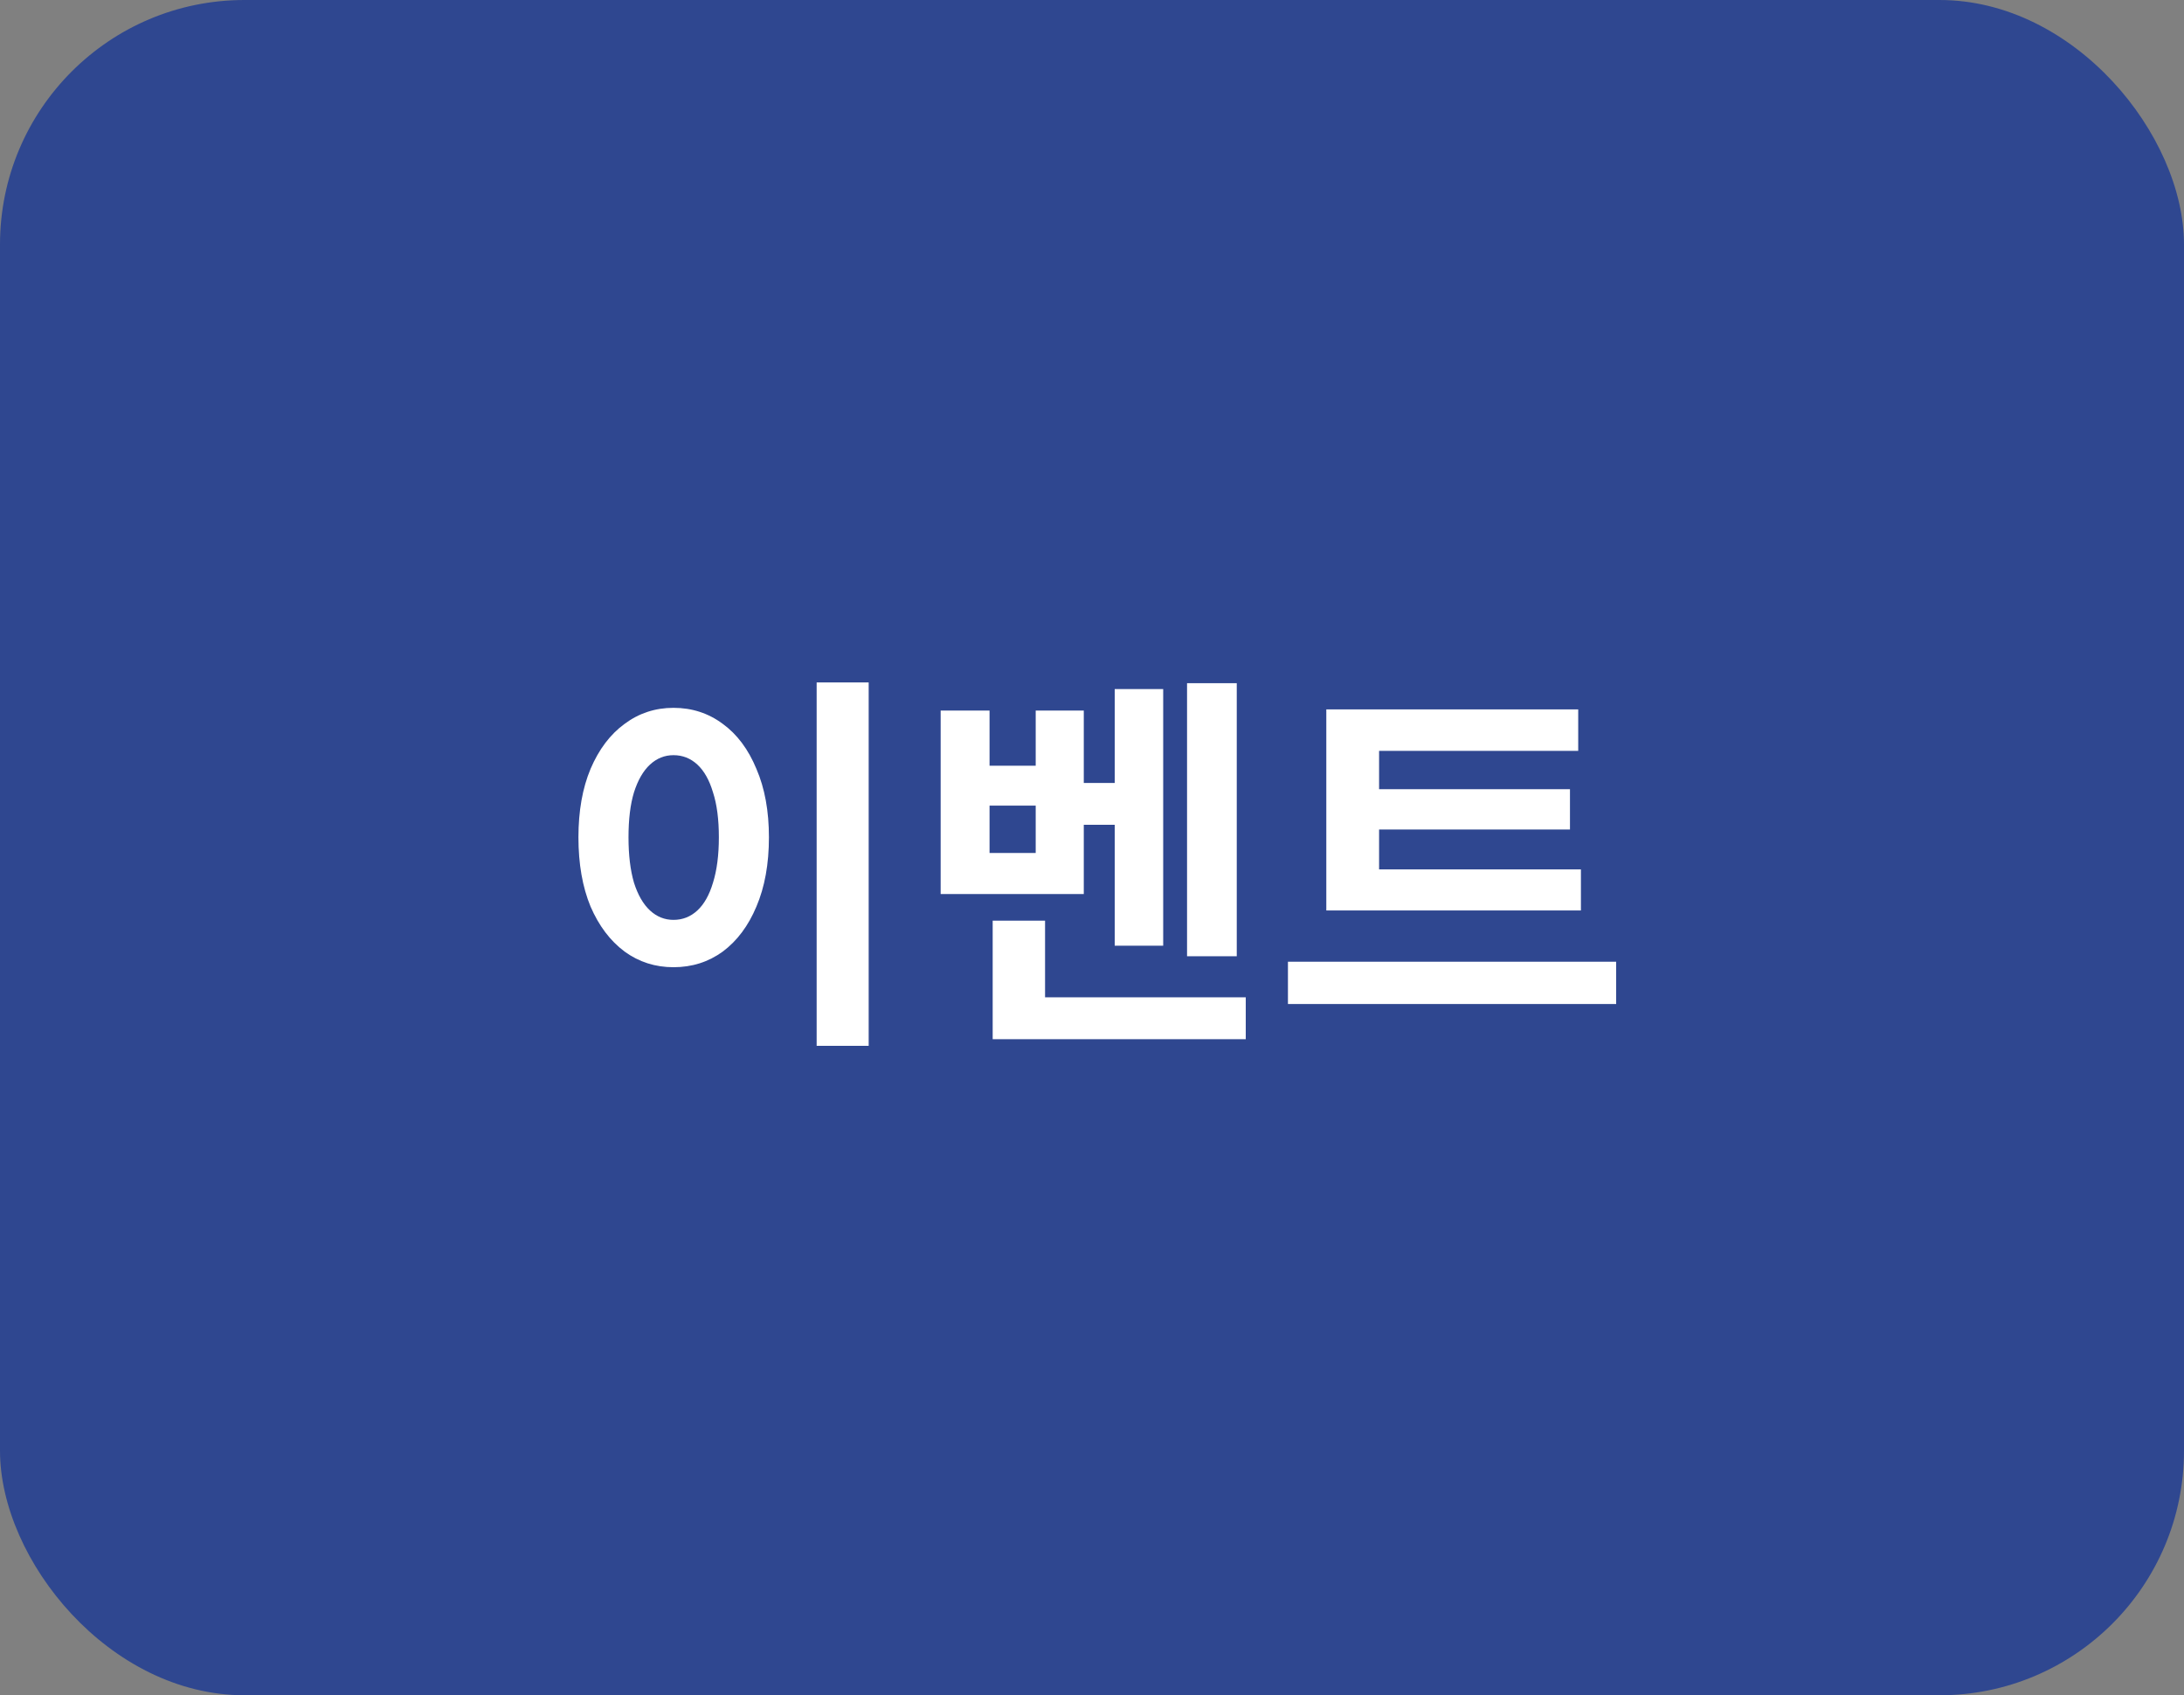 <svg width="67" height="52" viewBox="0 0 67 52" fill="none" xmlns="http://www.w3.org/2000/svg">
<rect x="0" y="0" width="67" height="52" fill="#808080" stroke="none"/>
<rect width="67" height="52" rx="7.5" fill="#2F4790"/>
<path d="M25.053 20.932H26.649V32.08H25.053V20.932ZM20.661 21.712C21.229 21.712 21.733 21.876 22.173 22.204C22.613 22.524 22.957 22.984 23.205 23.584C23.461 24.176 23.589 24.876 23.589 25.684C23.589 26.5 23.461 27.208 23.205 27.808C22.957 28.4 22.613 28.86 22.173 29.188C21.733 29.508 21.229 29.668 20.661 29.668C20.101 29.668 19.601 29.508 19.161 29.188C18.721 28.86 18.373 28.4 18.117 27.808C17.869 27.208 17.745 26.5 17.745 25.684C17.745 24.876 17.869 24.176 18.117 23.584C18.373 22.984 18.721 22.524 19.161 22.204C19.601 21.876 20.101 21.712 20.661 21.712ZM20.661 23.164C20.389 23.164 20.149 23.26 19.941 23.452C19.733 23.644 19.569 23.928 19.449 24.304C19.337 24.672 19.281 25.132 19.281 25.684C19.281 26.228 19.337 26.692 19.449 27.076C19.569 27.452 19.733 27.736 19.941 27.928C20.149 28.12 20.389 28.216 20.661 28.216C20.941 28.216 21.185 28.12 21.393 27.928C21.601 27.736 21.761 27.452 21.873 27.076C21.993 26.692 22.053 26.228 22.053 25.684C22.053 25.132 21.993 24.672 21.873 24.304C21.761 23.928 21.601 23.644 21.393 23.452C21.185 23.26 20.941 23.164 20.661 23.164ZM36.416 20.956H37.941V29.332H36.416V20.956ZM32.828 24.016H34.605V25.3H32.828V24.016ZM34.197 21.136H35.684V29.008H34.197V21.136ZM28.857 21.796H30.357V23.488H31.773V21.796H33.248V27.424H28.857V21.796ZM30.357 24.712V26.164H31.773V24.712H30.357ZM30.453 30.592H38.217V31.876H30.453V30.592ZM30.453 28.24H32.06V31.348H30.453V28.24ZM40.688 26.668H48.499V27.928H40.688V26.668ZM39.511 29.5H49.58V30.796H39.511V29.5ZM40.688 21.76H48.416V23.032H42.307V27.016H40.688V21.76ZM41.816 24.208H48.163V25.444H41.816V24.208Z" fill="white"/>
</svg>
